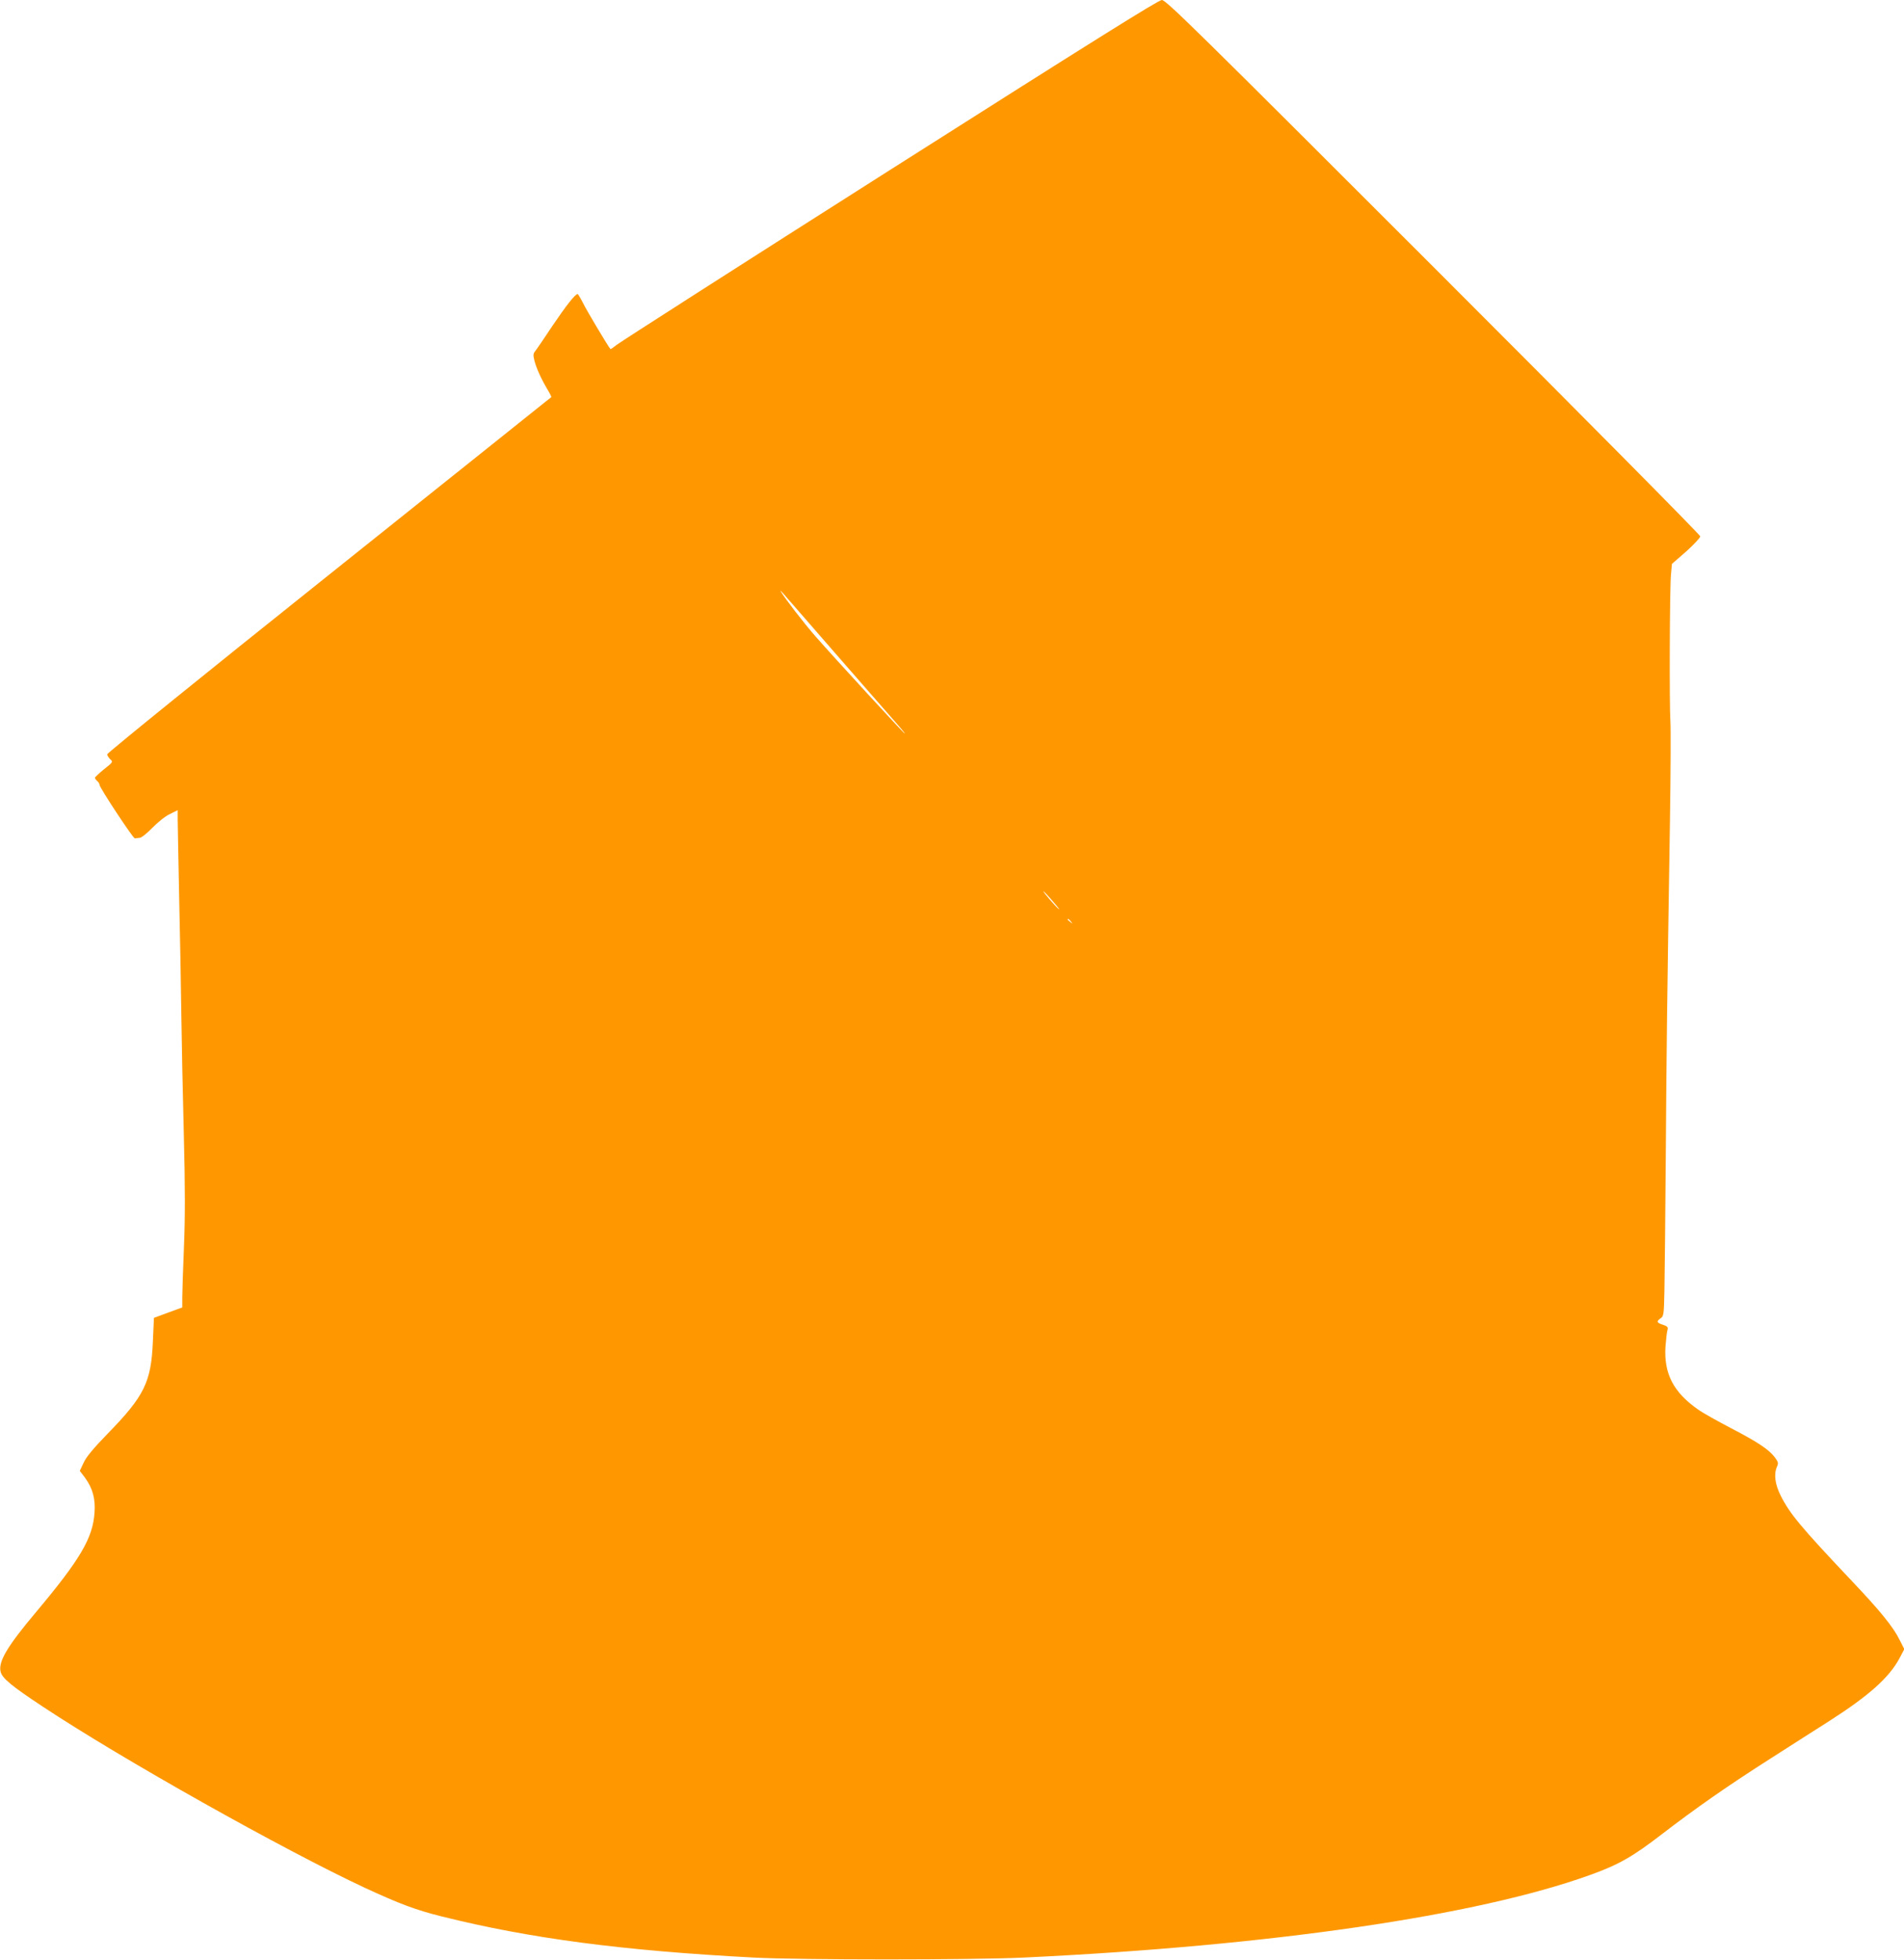 <?xml version="1.0" standalone="no"?>
<!DOCTYPE svg PUBLIC "-//W3C//DTD SVG 20010904//EN"
 "http://www.w3.org/TR/2001/REC-SVG-20010904/DTD/svg10.dtd">
<svg version="1.0" xmlns="http://www.w3.org/2000/svg"
 width="1243pt" height="1280pt" viewBox="0 0 1243 1280"
 preserveAspectRatio="xMidYMid meet">
<g transform="translate(0,1280) scale(0.1,-0.1)"
fill="#ff9800" stroke="none">
<path d="M5810 11690 c-960 -610 -1762 -1124 -1783 -1141 -21 -17 -40 -30 -42
-28 -13 14 -152 246 -177 297 -17 34 -34 62 -37 62 -16 0 -75 -75 -166 -210
-53 -80 -103 -153 -112 -164 -12 -15 -13 -26 -4 -61 12 -48 44 -119 85 -188
16 -26 27 -49 25 -50 -2 -2 -655 -524 -1451 -1160 -797 -636 -1448 -1164
-1448 -1172 0 -8 9 -22 19 -32 20 -18 19 -19 -40 -66 -32 -26 -59 -51 -59 -56
0 -5 7 -14 15 -21 8 -7 15 -18 15 -25 0 -18 219 -350 230 -349 6 1 19 2 31 3
12 0 49 30 83 65 34 35 84 76 114 90 l52 26 0 -57 c0 -32 5 -269 10 -528 6
-258 12 -600 14 -760 2 -159 9 -505 16 -767 9 -355 9 -546 1 -741 -6 -144 -11
-292 -11 -328 l0 -66 -93 -34 -92 -34 -7 -155 c-11 -265 -56 -356 -295 -601
-94 -97 -140 -152 -157 -190 l-25 -53 34 -45 c50 -69 69 -137 62 -229 -11
-165 -94 -305 -379 -645 -192 -228 -250 -327 -234 -393 11 -43 73 -94 276
-228 511 -339 1571 -935 2105 -1184 225 -104 331 -144 501 -186 572 -143 1178
-223 2034 -268 306 -16 1423 -16 1765 0 1617 77 2957 273 3695 539 187 67 279
120 466 264 229 176 437 321 715 498 129 83 299 191 379 242 261 167 392 284
460 410 l32 61 -31 61 c-42 85 -128 191 -322 395 -322 341 -394 427 -454 546
-37 74 -46 141 -24 190 10 22 8 30 -14 60 -40 52 -110 99 -287 191 -88 46
-182 99 -208 117 -167 115 -231 238 -219 418 4 47 9 95 13 106 5 18 0 24 -30
34 -41 13 -44 22 -15 42 20 13 22 24 25 183 2 94 6 499 9 900 5 713 8 951 27
2160 5 325 6 619 3 655 -7 87 -5 877 4 961 l6 67 93 81 c50 45 92 90 92 99 0
9 -784 801 -1743 1760 -1548 1548 -1745 1742 -1772 1742 -22 0 -470 -281
-1775 -1110z m-314 -3205 c182 -209 350 -401 373 -427 24 -27 40 -48 38 -48
-6 0 -460 494 -585 637 -72 82 -203 252 -226 293 -5 8 9 -5 30 -30 21 -24 188
-216 370 -425z m1379 -1572 c33 -38 49 -59 36 -48 -26 22 -105 115 -99 115 3
0 31 -30 63 -67z m116 -130 c13 -16 12 -17 -3 -4 -10 7 -18 15 -18 17 0 8 8 3
21 -13z"/>
</g>
</svg>
